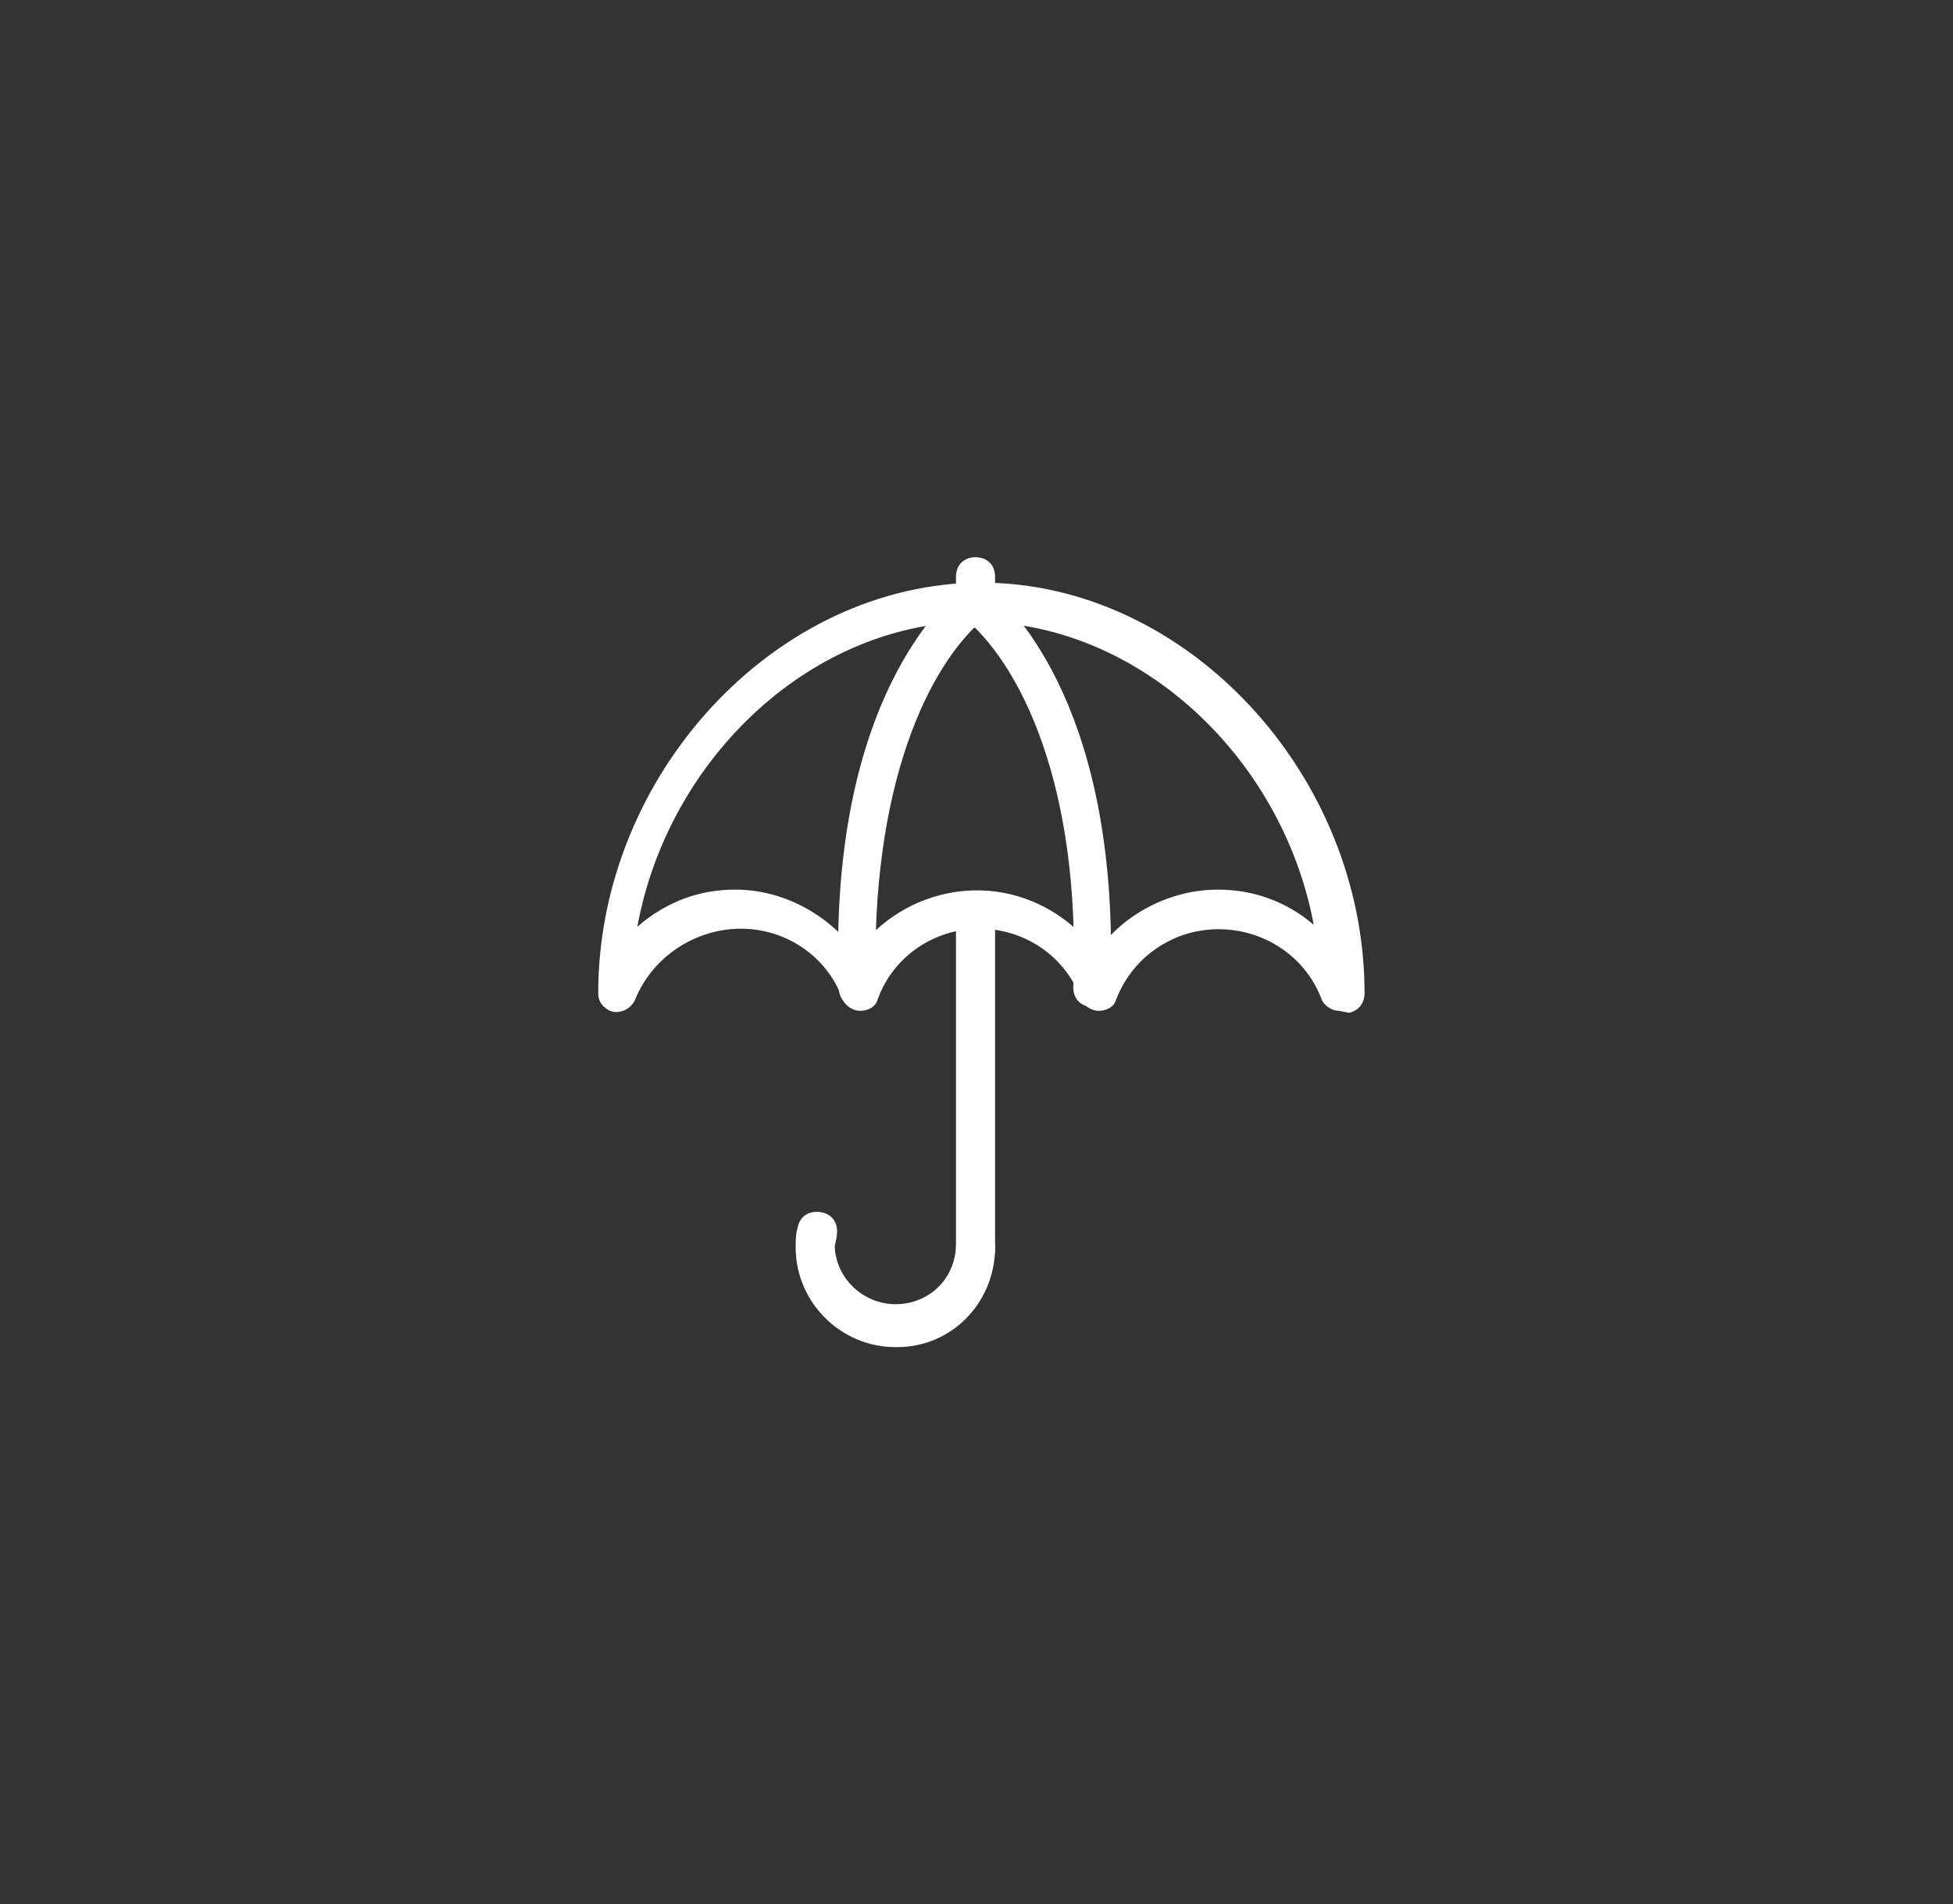 <?xml version="1.0" encoding="utf-8"?>
<!-- Generator: Adobe Illustrator 21.1.0, SVG Export Plug-In . SVG Version: 6.00 Build 0)  -->
<svg version="1.1" id="Calque_1" xmlns="http://www.w3.org/2000/svg" xmlns:xlink="http://www.w3.org/1999/xlink" x="0px" y="0px"
	 viewBox="0 0 99.9 97.4" style="enable-background:new 0 0 99.9 97.4;" xml:space="preserve">
<rect x="0" y="0" width="99.9" height="97.4" fill="#333333" stroke="none"/>
<style type="text/css">
	.st0{fill:#FFFFFF;}
</style>
<g id="Calque_2">
	<g id="Calque_3">
		<path class="st0" d="M68.5,51.7c-0.4,0-0.8-0.3-0.9-0.6c-1.1-2.9-4.4-4.3-7.3-3.2c-1.5,0.6-2.6,1.7-3.2,3.2
			c-0.1,0.4-0.5,0.6-0.9,0.6l0,0c-0.4,0-0.8-0.3-0.9-0.6c-0.8-2.2-2.9-3.6-5.2-3.6c-2.3,0-4.4,1.4-5.2,3.6c-0.1,0.4-0.5,0.6-0.9,0.6
			l0,0c-0.4,0-0.8-0.3-0.9-0.6c-0.8-2.2-2.9-3.6-5.2-3.6c-2.3,0-4.5,1.4-5.4,3.6c-0.2,0.5-0.8,0.8-1.3,0.6c-0.4-0.2-0.6-0.5-0.6-0.9
			c0-11.2,9.1-21,19.6-21s19.6,9.8,19.6,21c0,0.5-0.3,0.9-0.8,1L68.5,51.7z M37.6,45.5c2.4,0,4.7,1.2,6.2,3.2
			c2.5-3.4,7.2-4.2,10.6-1.7c0.7,0.5,1.2,1.1,1.7,1.7c1.4-2,3.8-3.2,6.2-3.2c1.8,0,3.5,0.6,4.9,1.8c-1.6-8.6-9-15.5-17.3-15.5
			s-15.7,6.9-17.3,15.6C34.1,46.1,35.8,45.5,37.6,45.5z"/>
		<path class="st0" d="M43.9,51.5c-0.6,0-1-0.4-1-1c-0.5-13.9,4.8-19.2,6.4-20.6c0.4-0.3,1.1-0.3,1.4,0.2c0.3,0.4,0.3,1.1-0.2,1.4
			c-3,2.4-6,8.7-5.7,19C44.9,51,44.4,51.5,43.9,51.5z"/>
		<path class="st0" d="M55.9,51.5L55.9,51.5c-0.6,0-1-0.4-1-1c0.4-10.3-2.7-16.6-5.7-19c-0.4-0.3-0.5-1-0.2-1.4
			c0.3-0.4,1-0.5,1.4-0.2c1.6,1.3,6.9,6.7,6.4,20.6C56.9,51.1,56.5,51.5,55.9,51.5z"/>
		<path class="st0" d="M49.9,32.1c-0.6,0-1-0.4-1-1v-1.6c0-0.6,0.4-1,1-1s1,0.4,1,1v1.6C50.9,31.7,50.5,32.1,49.9,32.1z"/>
		<path class="st0" d="M45.8,68.9c-2.8,0-5.1-2.3-5.1-5.1c0-0.3,0-0.7,0.1-1c0.1-0.6,0.6-0.9,1.2-0.8c0.6,0.1,0.9,0.6,0.8,1.2
			c0,0.2-0.1,0.4-0.1,0.6c0.1,1.7,1.6,3,3.3,2.9c1.6-0.1,2.8-1.3,2.9-2.9c0-0.6,0.4-1,1-1s1,0.4,1,1c0,2.8-2.2,5.1-5,5.1
			C45.9,68.9,45.8,68.9,45.8,68.9z"/>
		<path class="st0" d="M49.9,64.9c-0.6,0-1-0.4-1-1V46.8c0-0.6,0.4-1,1-1s1,0.4,1,1v17.1C50.9,64.5,50.5,64.9,49.9,64.9z"/>
	</g>
</g>
</svg>
